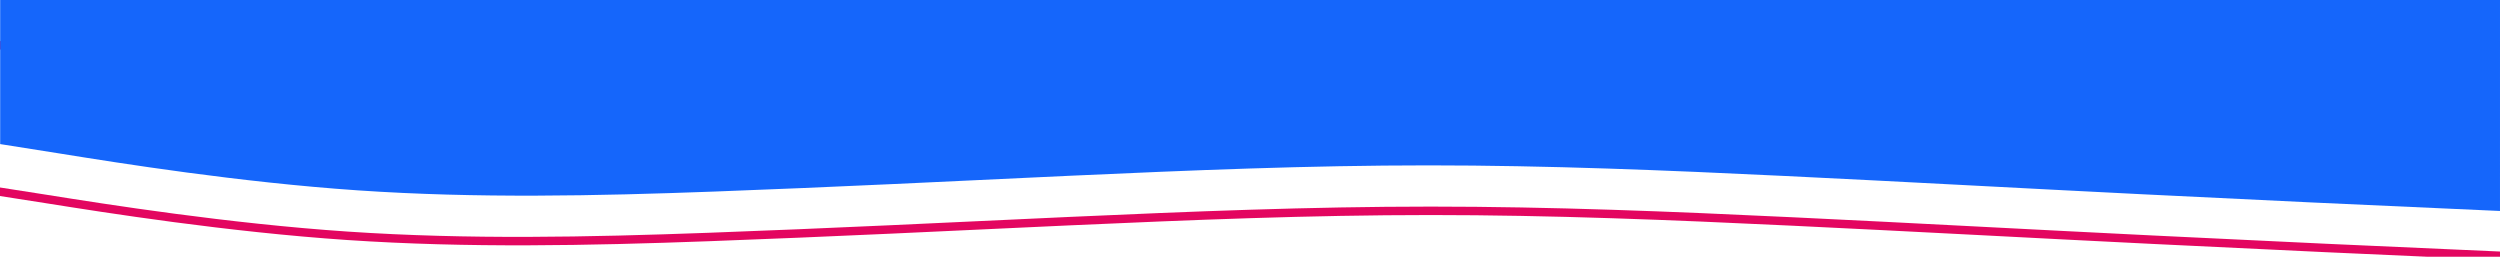 <svg xmlns="http://www.w3.org/2000/svg" preserveAspectRatio="none" viewBox="0 0 1480 152" style="enable-background:new 0 0 1480 152" xml:space="preserve"><path d="m-8.4 112.2 35.8 5.6c35.8 5.7 107.3 17 178.5 21.8 71.4 4.8 142.2 3.3 213.6.7 71.2-2.6 142.7-6.1 213.9-9.4 71.4-3.2 142.2-6.1 213.6-6.1 71.2 0 142.7 2.9 213.9 6.3 71.4 3.4 142.2 7.3 213.6 10.8 71.2 3.5 142.7 6.8 178.5 8.3l35.8 1.6v-125H-8.4v85.4z" style="fill:none;stroke:#e30660;stroke-width:5" transform="translate(0 .005)"/><path d="m.1 85.3 35.4 5.6c35.4 5.7 106.1 17 176.4 21.8 70.5 4.8 140.6 3.3 211.1.7 70.4-2.6 141.1-6.1 211.5-9.4 70.5-3.2 140.6-6.1 211.1-6.1 70.4 0 141.1 2.9 211.5 6.3 70.5 3.4 140.6 7.3 211.1 10.8 70.4 3.5 141.1 6.8 176.4 8.3l35.4 1.6V0H.1v85.3z" style="fill:#1566fb"/></svg>